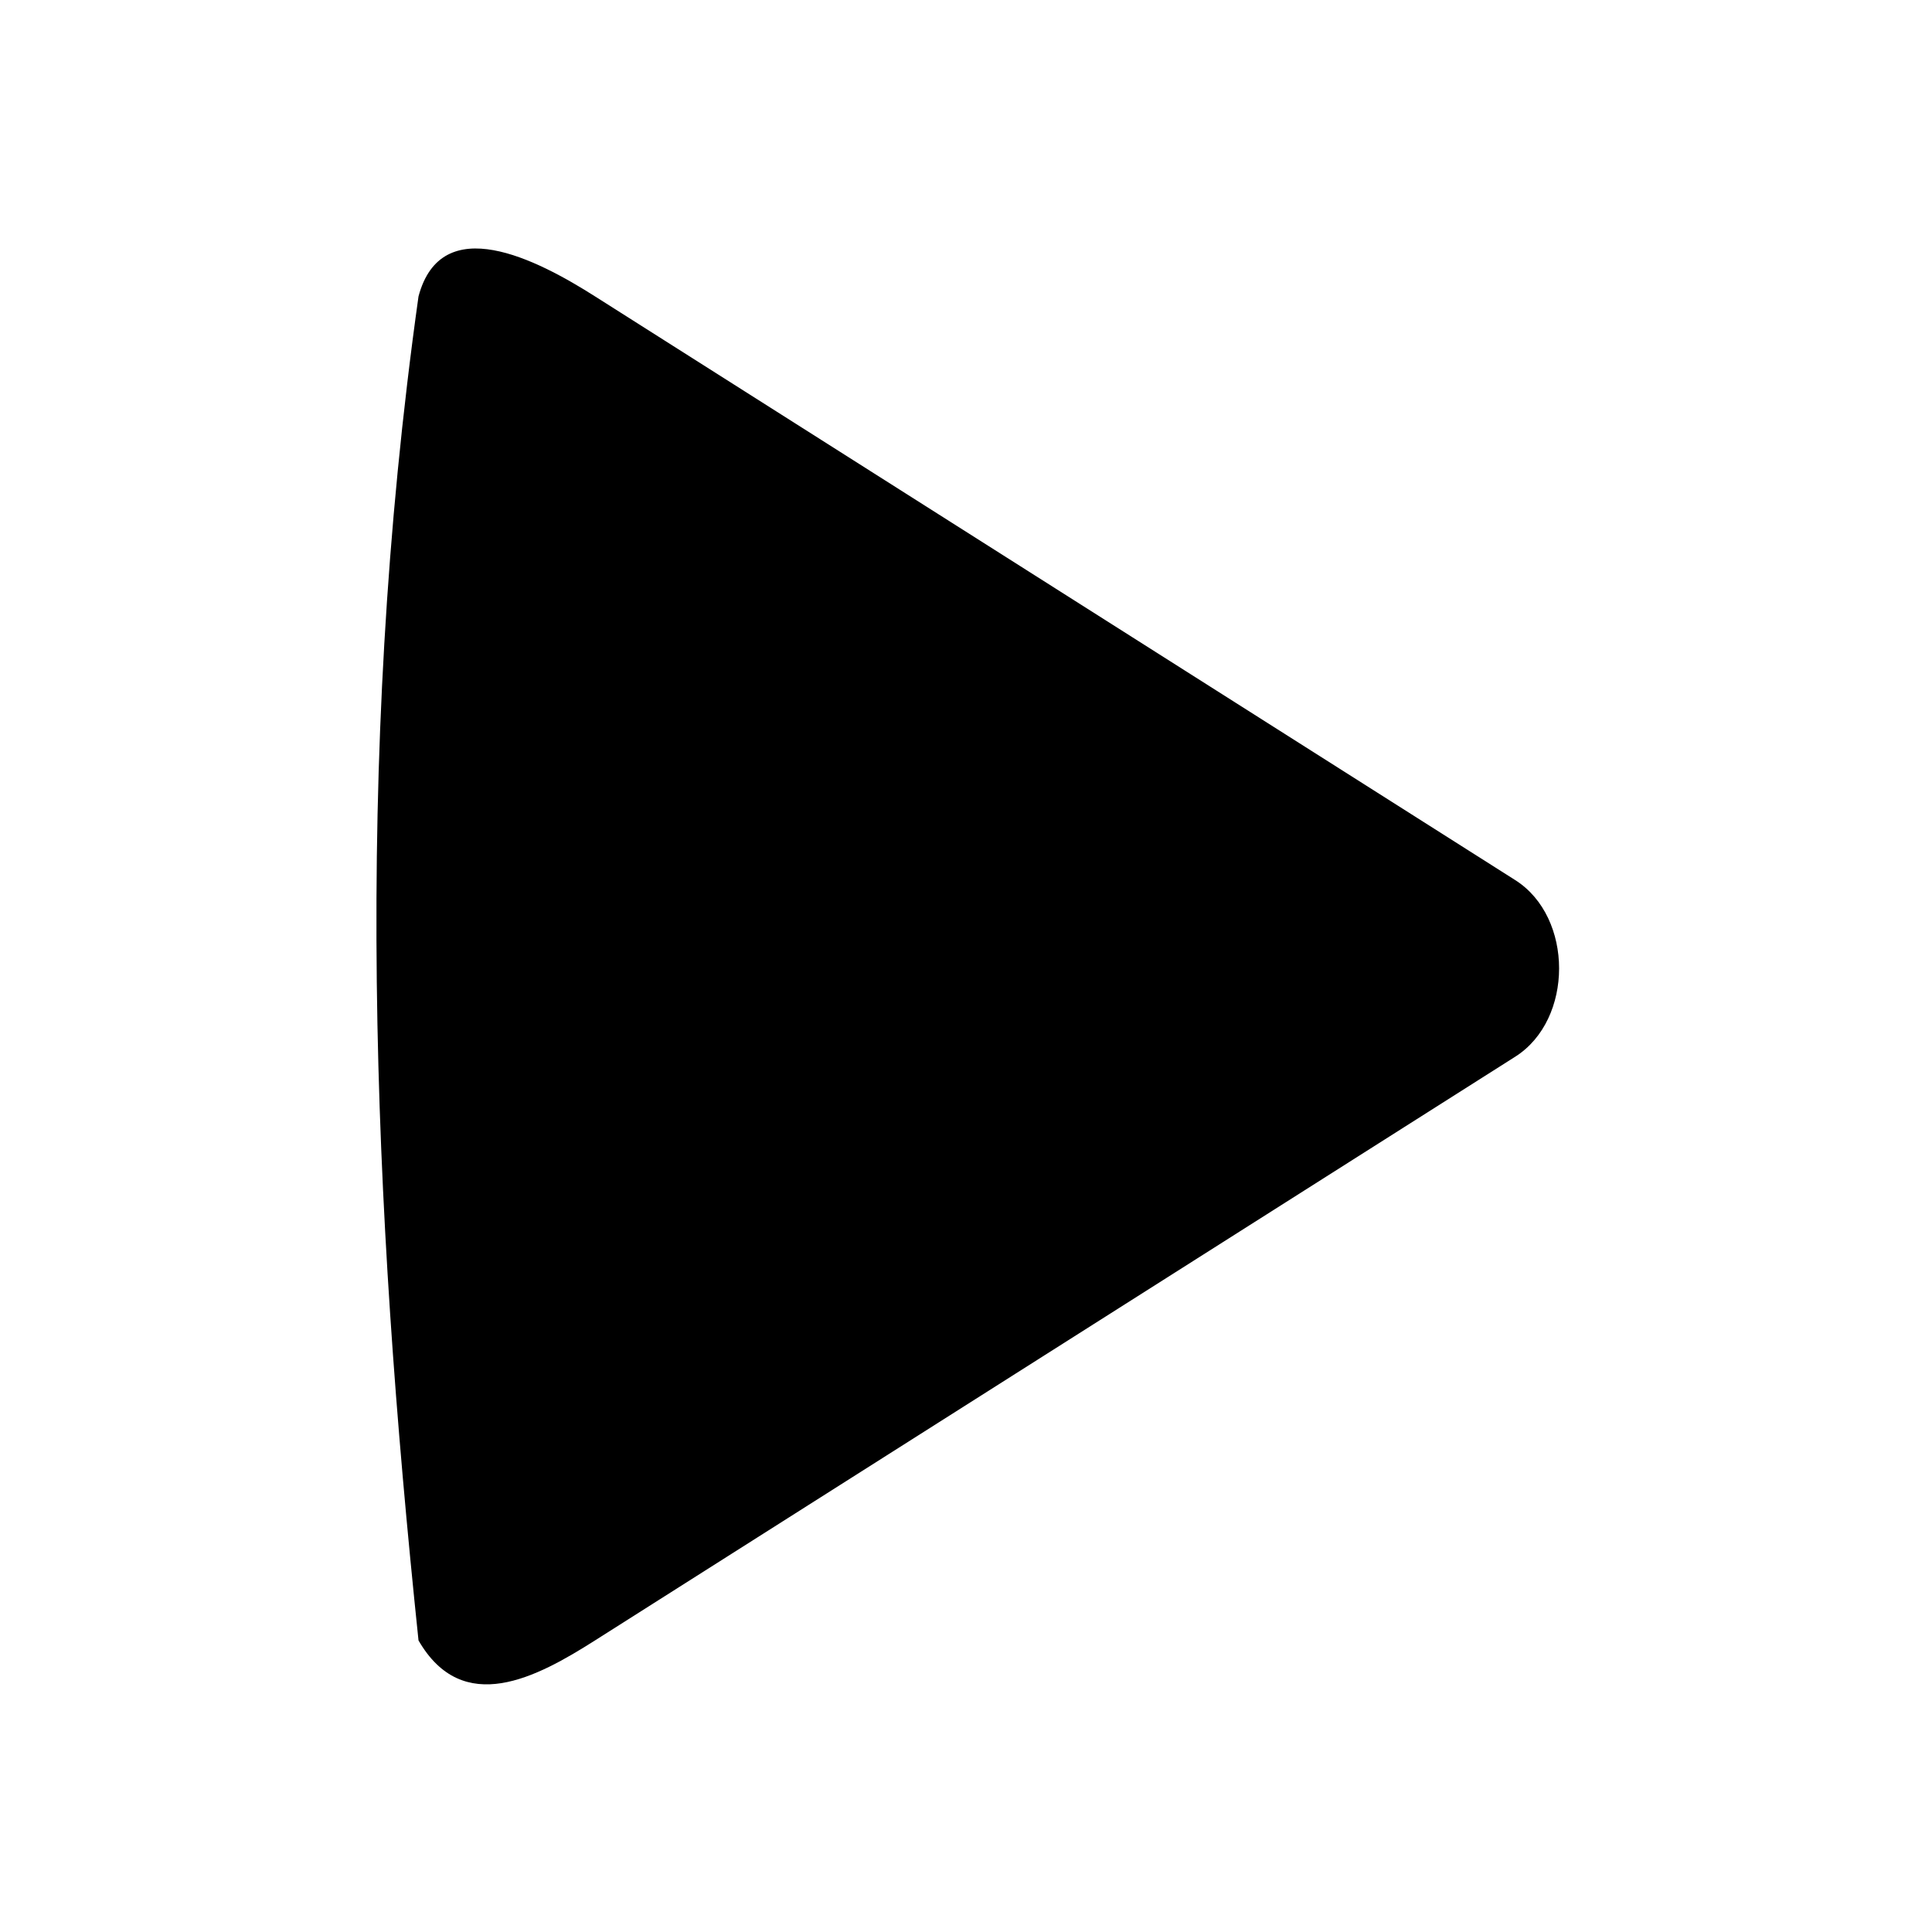 <?xml version="1.0" encoding="UTF-8"?>
<!-- Uploaded to: SVG Repo, www.svgrepo.com, Generator: SVG Repo Mixer Tools -->
<svg fill="#000000" width="800px" height="800px" version="1.1" viewBox="144 144 512 512" xmlns="http://www.w3.org/2000/svg">
 <path d="m301.68 222.54 243.88 154.7c15.488 9.824 15.488 36.969 0 46.793l-243.88 154.7c-15.457 9.82-35.02 20.348-46.77 0-11.992-114.76-17.492-231.64 0-356.19 6.086-22.805 31.309-9.832 46.77 0z"/>
</svg>